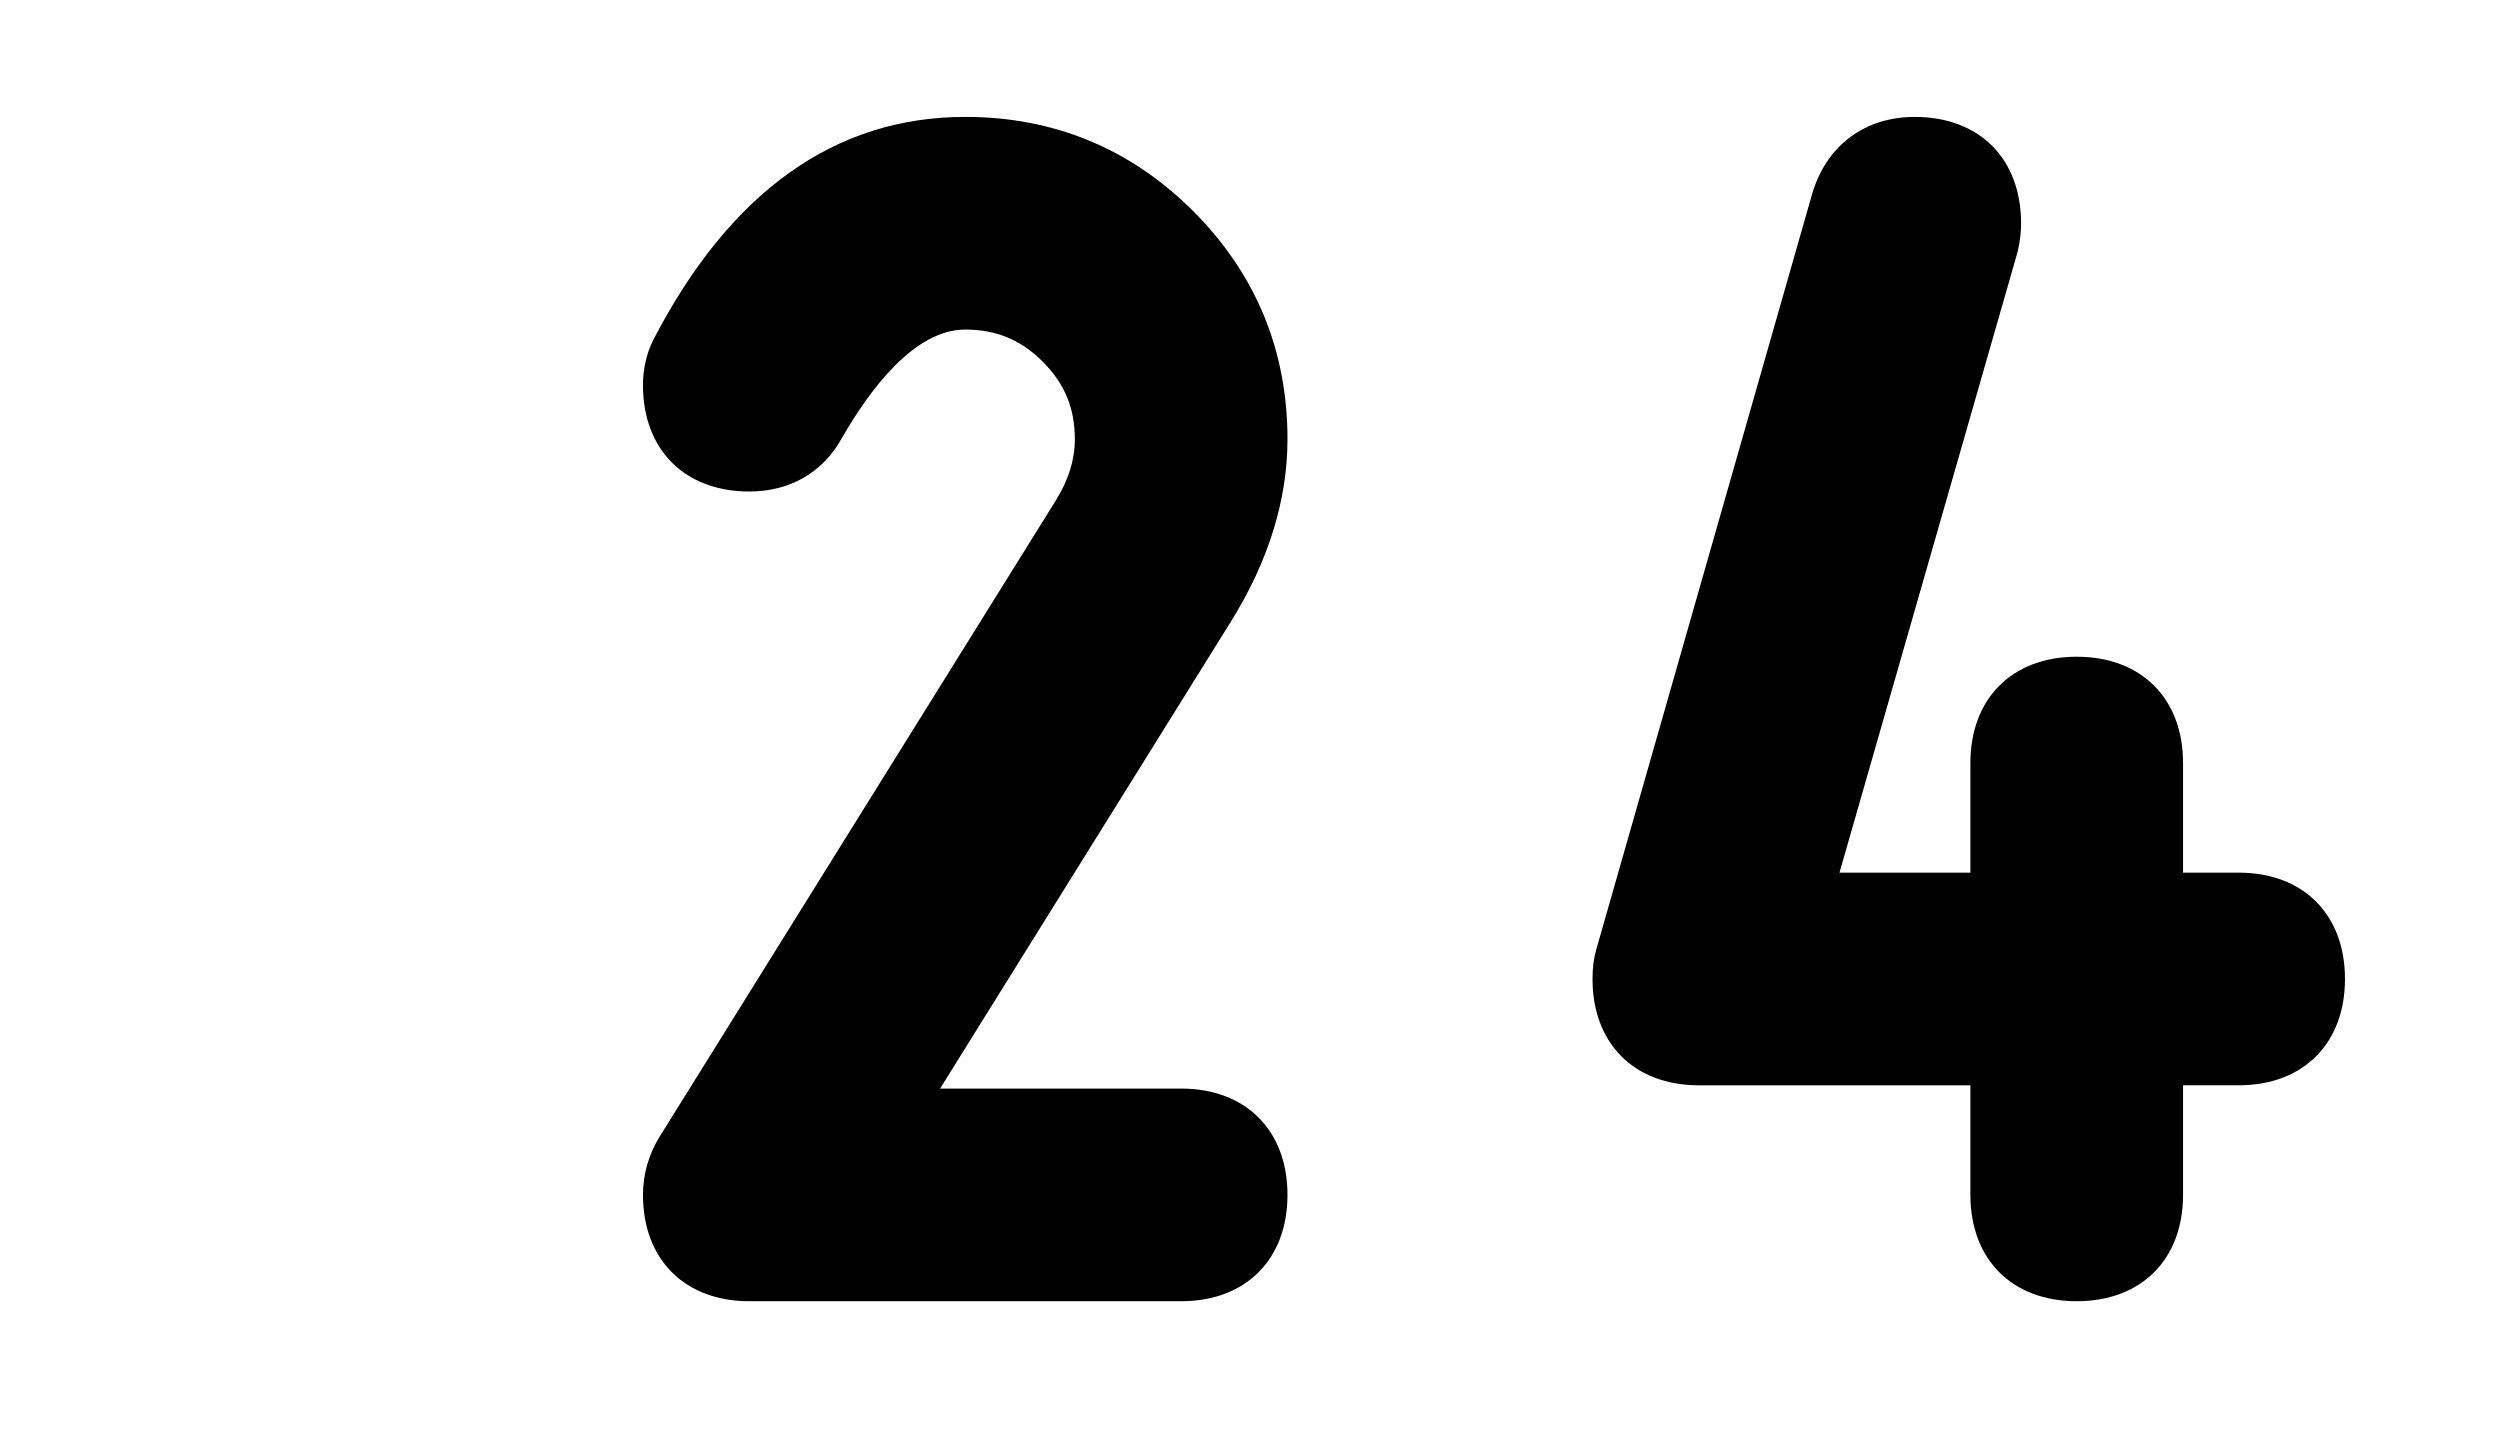 <?xml version="1.0" encoding="utf-8"?>
<!-- Generator: Adobe Illustrator 15.0.0, SVG Export Plug-In . SVG Version: 6.00 Build 0)  -->
<!DOCTYPE svg PUBLIC "-//W3C//DTD SVG 1.1//EN" "http://www.w3.org/Graphics/SVG/1.1/DTD/svg11.dtd">
<svg version="1.1" id="Layer_1" xmlns="http://www.w3.org/2000/svg" xmlns:xlink="http://www.w3.org/1999/xlink" x="0px" y="0px"
	 width="756px" height="432px" viewBox="0 0 756 432" enable-background="new 0 0 756 432" xml:space="preserve">
<g id="_x32_4">
	<path d="M357.181,393.492H226.587c-19.533,0-32.153-12.622-32.153-32.147c0-6.251,1.708-12.201,5.073-17.677l119.739-192.281
		c3.892-6.242,5.782-12.319,5.782-18.589c0-9.361-3.086-16.805-9.709-23.431c-6.627-6.623-14.073-9.708-23.435-9.708
		c-15.308,0-28.819,17.994-37.462,33.091c-5.734,10.203-15.641,15.882-27.836,15.882c-19.533,0-32.153-12.622-32.153-32.154
		c0-4.94,1.062-9.571,3.153-13.759c23.236-44.774,54.926-67.368,94.298-67.368c26.833,0,50.026,9.591,68.944,28.502
		c18.915,18.921,28.506,42.116,28.506,68.949c0,18.44-5.802,37.073-17.244,55.383l-87.809,140.998h72.898
		c19.533,0,32.154,12.622,32.154,32.154S376.714,393.492,357.181,393.492z"/>
	<path d="M627.999,393.492c-19.533,0-32.154-12.622-32.154-32.154v-33.143H513.73c-19.534,0-32.154-12.62-32.154-32.153
		c0-3.347,0.363-6.237,1.116-8.843l65.282-228.495c4.273-14.655,15.874-23.353,31.052-23.353c19.532,0,32.152,12.635,32.152,32.192
		c0,2.652-0.325,5.424-0.969,8.233l-0.215,0.845l-53.738,187.266h39.588v-33.14c0-19.534,12.621-32.154,32.154-32.154
		c19.532,0,32.154,12.621,32.154,32.154v33.14h16.816c19.532,0,32.153,12.621,32.153,32.154s-12.621,32.153-32.153,32.153h-16.816
		v33.143C660.153,380.87,647.531,393.492,627.999,393.492z"/>
</g>
<rect fill="none" width="756" height="432"/>
</svg>
